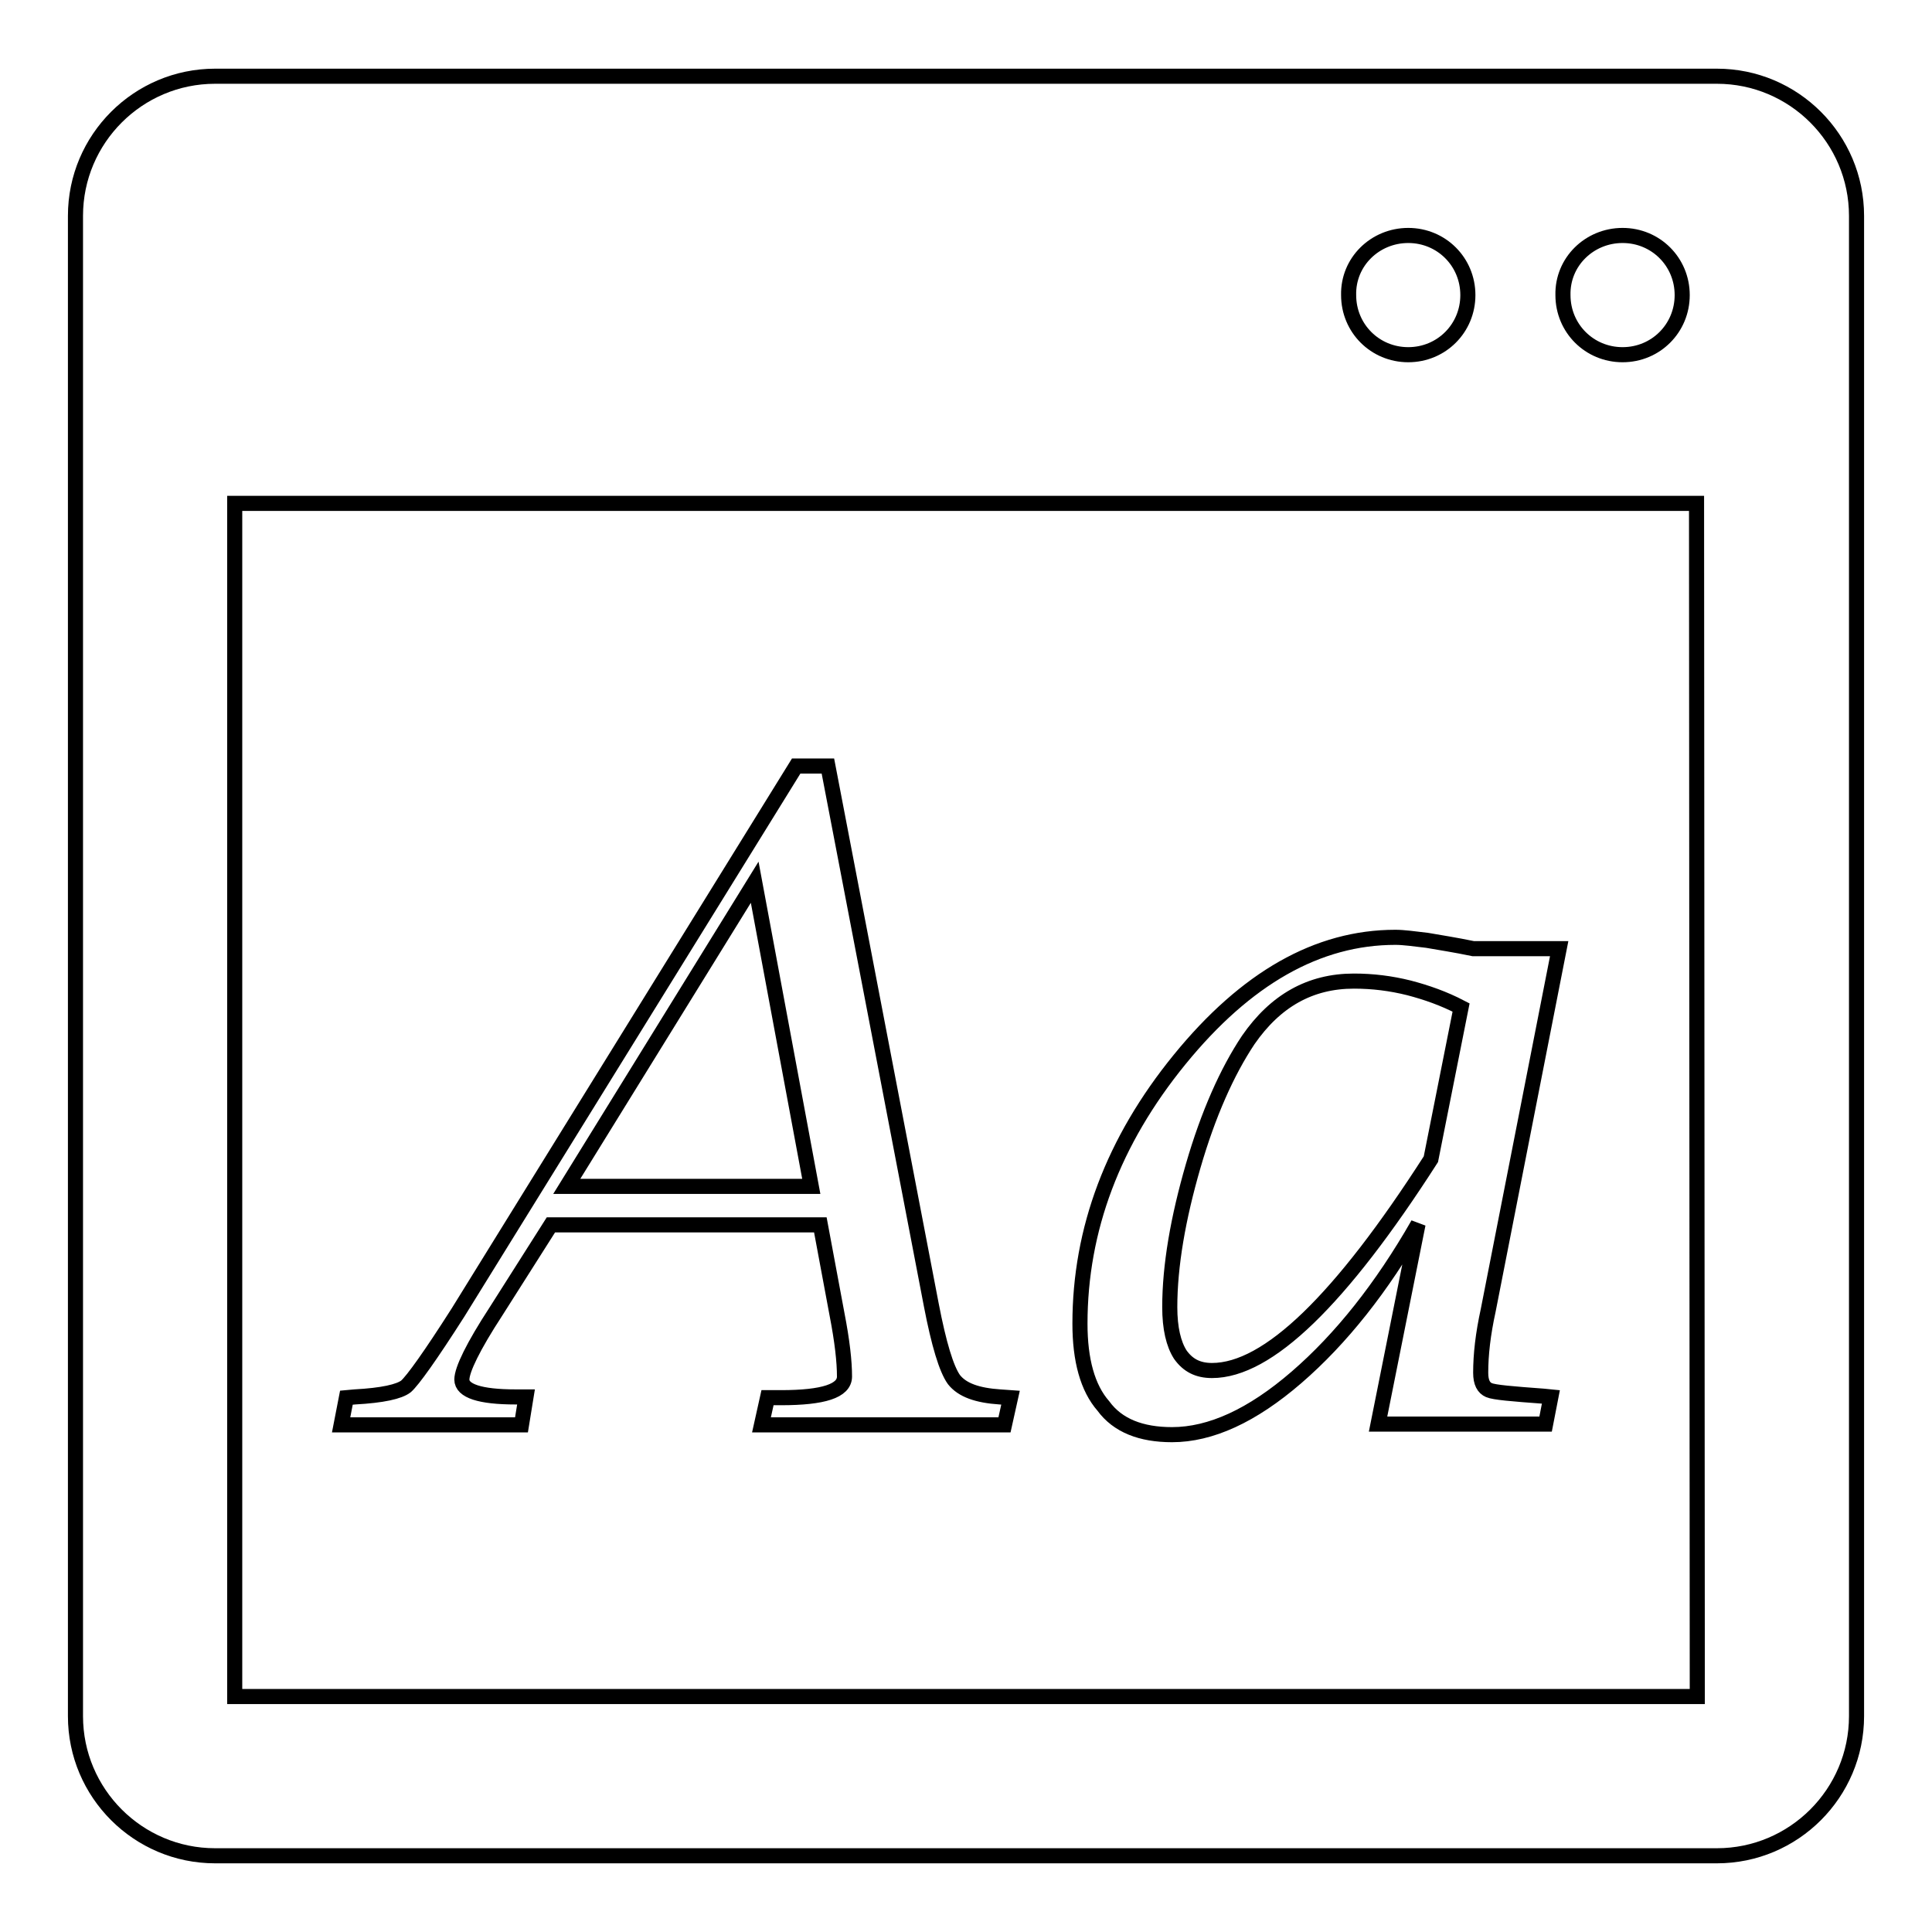 <?xml version="1.0" encoding="utf-8"?>
<!-- Svg Vector Icons : http://www.onlinewebfonts.com/icon -->
<!DOCTYPE svg PUBLIC "-//W3C//DTD SVG 1.1//EN" "http://www.w3.org/Graphics/SVG/1.1/DTD/svg11.dtd">
<svg version="1.1" xmlns="http://www.w3.org/2000/svg" xmlns:xlink="http://www.w3.org/1999/xlink" x="0px" y="0px" viewBox="0 0 256 256" enable-background="new 0 0 256 256" xml:space="preserve">
<g> <path stroke-width="2" fill-opacity="0" stroke="#000000"  d="M227.5,10.1h-199C18.3,10.1,10,18.4,10,28.6v198.8c0,10.2,8.3,18.5,18.5,18.5h199 c10.2,0,18.5-8.3,18.5-18.5V28.6C246,18.4,237.7,10.1,227.5,10.1z M215,31.2c4.4,0,7.9,3.5,7.9,7.9c0,4.4-3.5,7.9-7.9,7.9 c-4.4,0-7.9-3.5-7.9-7.9C207,34.7,210.6,31.2,215,31.2z M186.6,31.2c4.4,0,7.9,3.5,7.9,7.9c0,4.4-3.5,7.9-7.9,7.9s-7.9-3.5-7.9-7.9 C178.6,34.7,182.2,31.2,186.6,31.2z M224.9,224.8H31.1V66.7h193.7L224.9,224.8L224.9,224.8z M69.7,185.1h-1.4 c-4.7,0-7.1-0.8-7.1-2.3c0-1.3,1.5-4.4,4.5-9l7.3-11.5h35.7l2.2,11.8c0.7,3.6,1,6.3,1,8.3c0,1.9-2.8,2.8-8.4,2.8h-1.8l-0.8,3.6 h32.2l0.8-3.6l-1.4-0.1c-3-0.2-5-0.9-6.1-2.3c-1-1.4-2-4.7-3-9.9l-13.7-71.4h-4.2l-44.8,72.4c-3.7,5.8-6,9-6.9,9.8 c-0.9,0.7-3.1,1.2-6.8,1.4l-1.1,0.1l-0.7,3.6h23.9L69.7,185.1z M100,116.9l7.5,40.3H75.1L100,116.9z M155.3,190.1 c5.1,0,10.6-2.5,16.5-7.6c5.9-5.1,11.3-11.9,16.1-20.3l-5.3,26.5h22.2l0.7-3.6l-1-0.1c-4.1-0.3-6.5-0.5-7.2-0.8 c-0.7-0.3-1.1-1-1.1-2.3c0-2.4,0.3-5.1,1-8.3l9.4-47.9h-11.4c-2.4-0.5-4.4-0.8-6.1-1.1c-1.7-0.2-3.1-0.4-4.2-0.4 c-10.3,0-19.8,5.4-28.6,16.2c-8.8,10.8-13.2,22.5-13.2,35c0,4.8,1,8.5,3.1,10.9C148.1,188.9,151.2,190.1,155.3,190.1z M158.1,154.5 c2-6.9,4.5-12.5,7.3-16.7c3.6-5.2,8.2-7.8,14-7.8c2.5,0,4.9,0.3,7.3,0.9c2.3,0.6,4.6,1.4,6.9,2.6l-4,20.1c-12,18.7-21.6,28-29,28 c-1.9,0-3.2-0.7-4.2-2.1c-0.9-1.4-1.4-3.5-1.4-6.3C155,167.7,156.1,161.4,158.1,154.5z"/></g>
</svg>